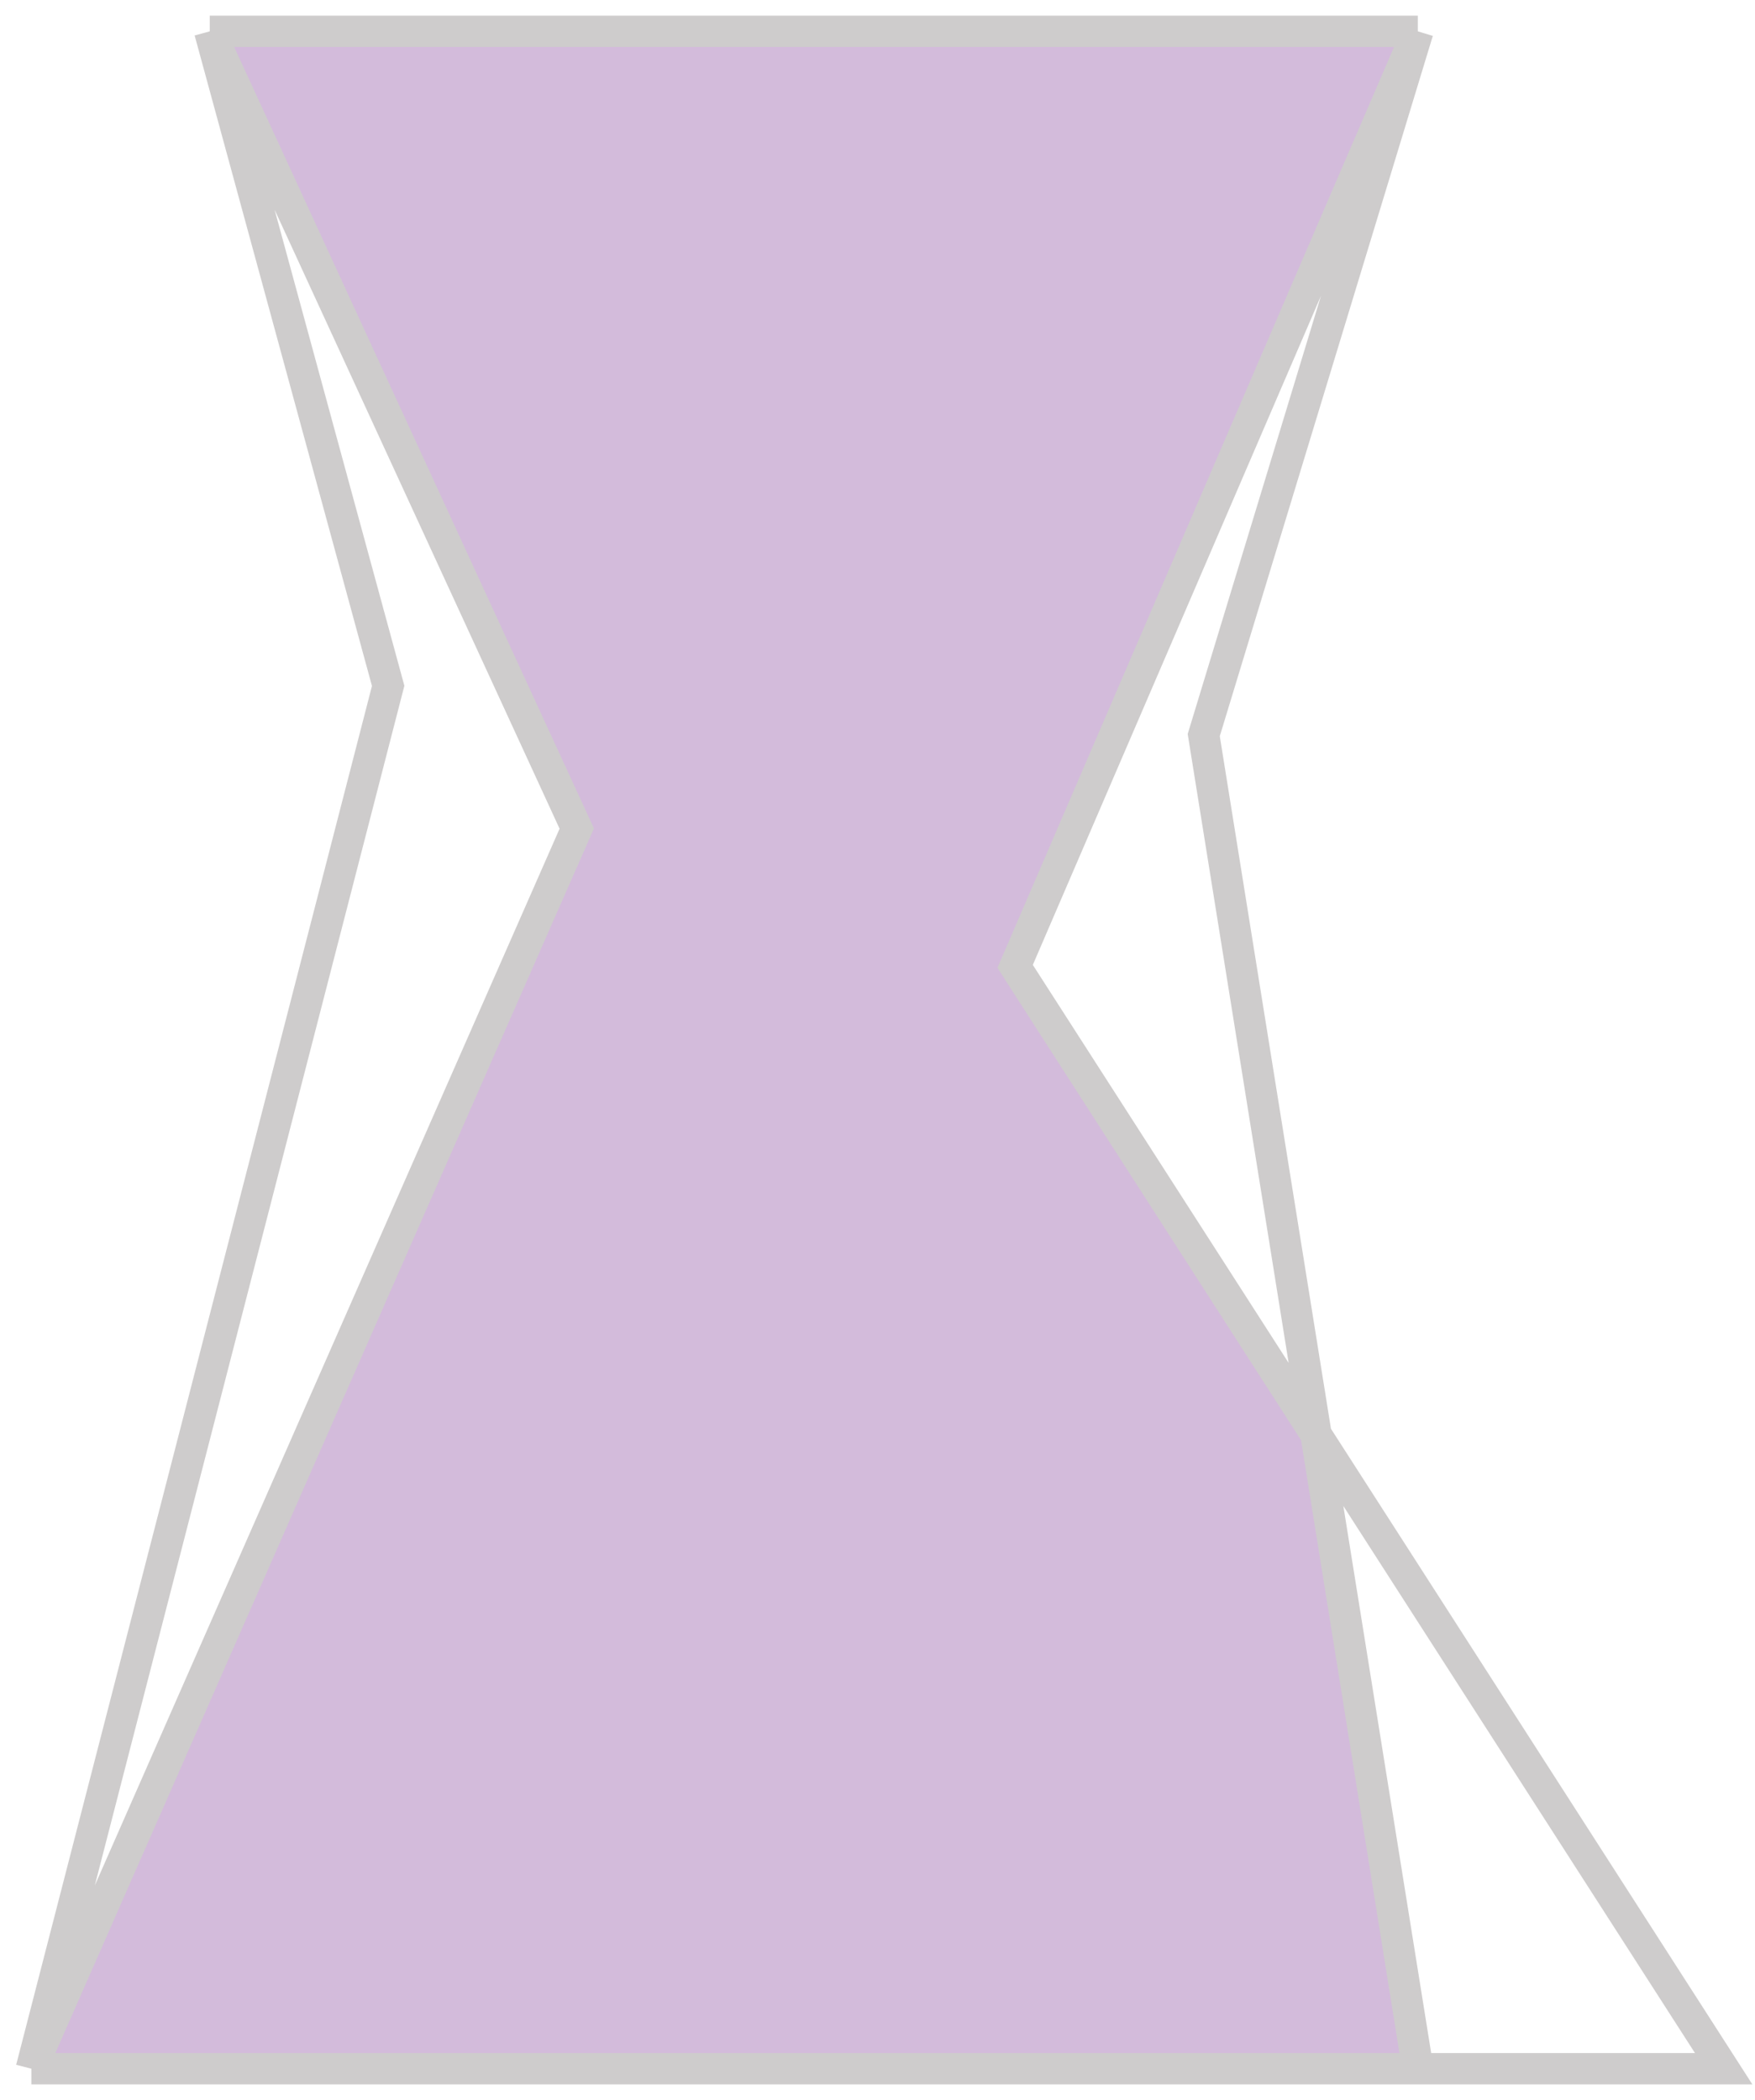 <?xml version="1.0" encoding="utf-8"?>
<svg xmlns="http://www.w3.org/2000/svg" fill="none" height="100%" overflow="visible" preserveAspectRatio="none" style="display: block;" viewBox="0 0 56 67" width="100%">
<g filter="url(#filter0_n_0_9)" id="Vector 10">
<path d="M32.392 30.831L45.241 1H6.693L18.404 26.435L1 66H45.241L41.992 45.765L32.392 30.831Z" fill="#D3BBDB"/>
<path d="M6.693 1L12.386 21.882L1 66M6.693 1H45.241M6.693 1L18.404 26.435L1 66M1 66H45.241M45.241 1L32.392 30.831L41.992 45.765M45.241 1L38.41 23.452L41.992 45.765M45.241 66H55L41.992 45.765M45.241 66L41.992 45.765" stroke="#CECCCC"/>
</g>
<defs>
<filter color-interpolation-filters="sRGB" filterUnits="userSpaceOnUse" height="66" id="filter0_n_0_9" width="55.561" x="0.355" y="0.5">
<feFlood flood-opacity="0" result="BackgroundImageFix"/>
<feBlend in="SourceGraphic" in2="BackgroundImageFix" mode="normal" result="shape"/>
<feTurbulence baseFrequency="2 2" numOctaves="3" result="noise" seed="3575" stitchTiles="stitch" type="fractalNoise"/>
<feColorMatrix in="noise" result="alphaNoise" type="luminanceToAlpha"/>
<feComponentTransfer in="alphaNoise" result="coloredNoise1">
<feFuncA tableValues="1 1 1 1 1 1 1 1 1 1 1 1 1 1 1 1 1 1 1 1 1 1 1 1 1 1 1 1 1 1 1 1 1 1 1 1 1 1 1 1 1 1 1 1 1 1 1 1 1 1 1 0 0 0 0 0 0 0 0 0 0 0 0 0 0 0 0 0 0 0 0 0 0 0 0 0 0 0 0 0 0 0 0 0 0 0 0 0 0 0 0 0 0 0 0 0 0 0 0 0" type="discrete"/>
</feComponentTransfer>
<feComposite in="coloredNoise1" in2="shape" operator="in" result="noise1Clipped"/>
<feFlood flood-color="rgba(0, 0, 0, 0.25)" result="color1Flood"/>
<feComposite in="color1Flood" in2="noise1Clipped" operator="in" result="color1"/>
<feMerge result="effect1_noise_0_9">
<feMergeNode in="shape"/>
<feMergeNode in="color1"/>
</feMerge>
</filter>
</defs>
</svg>